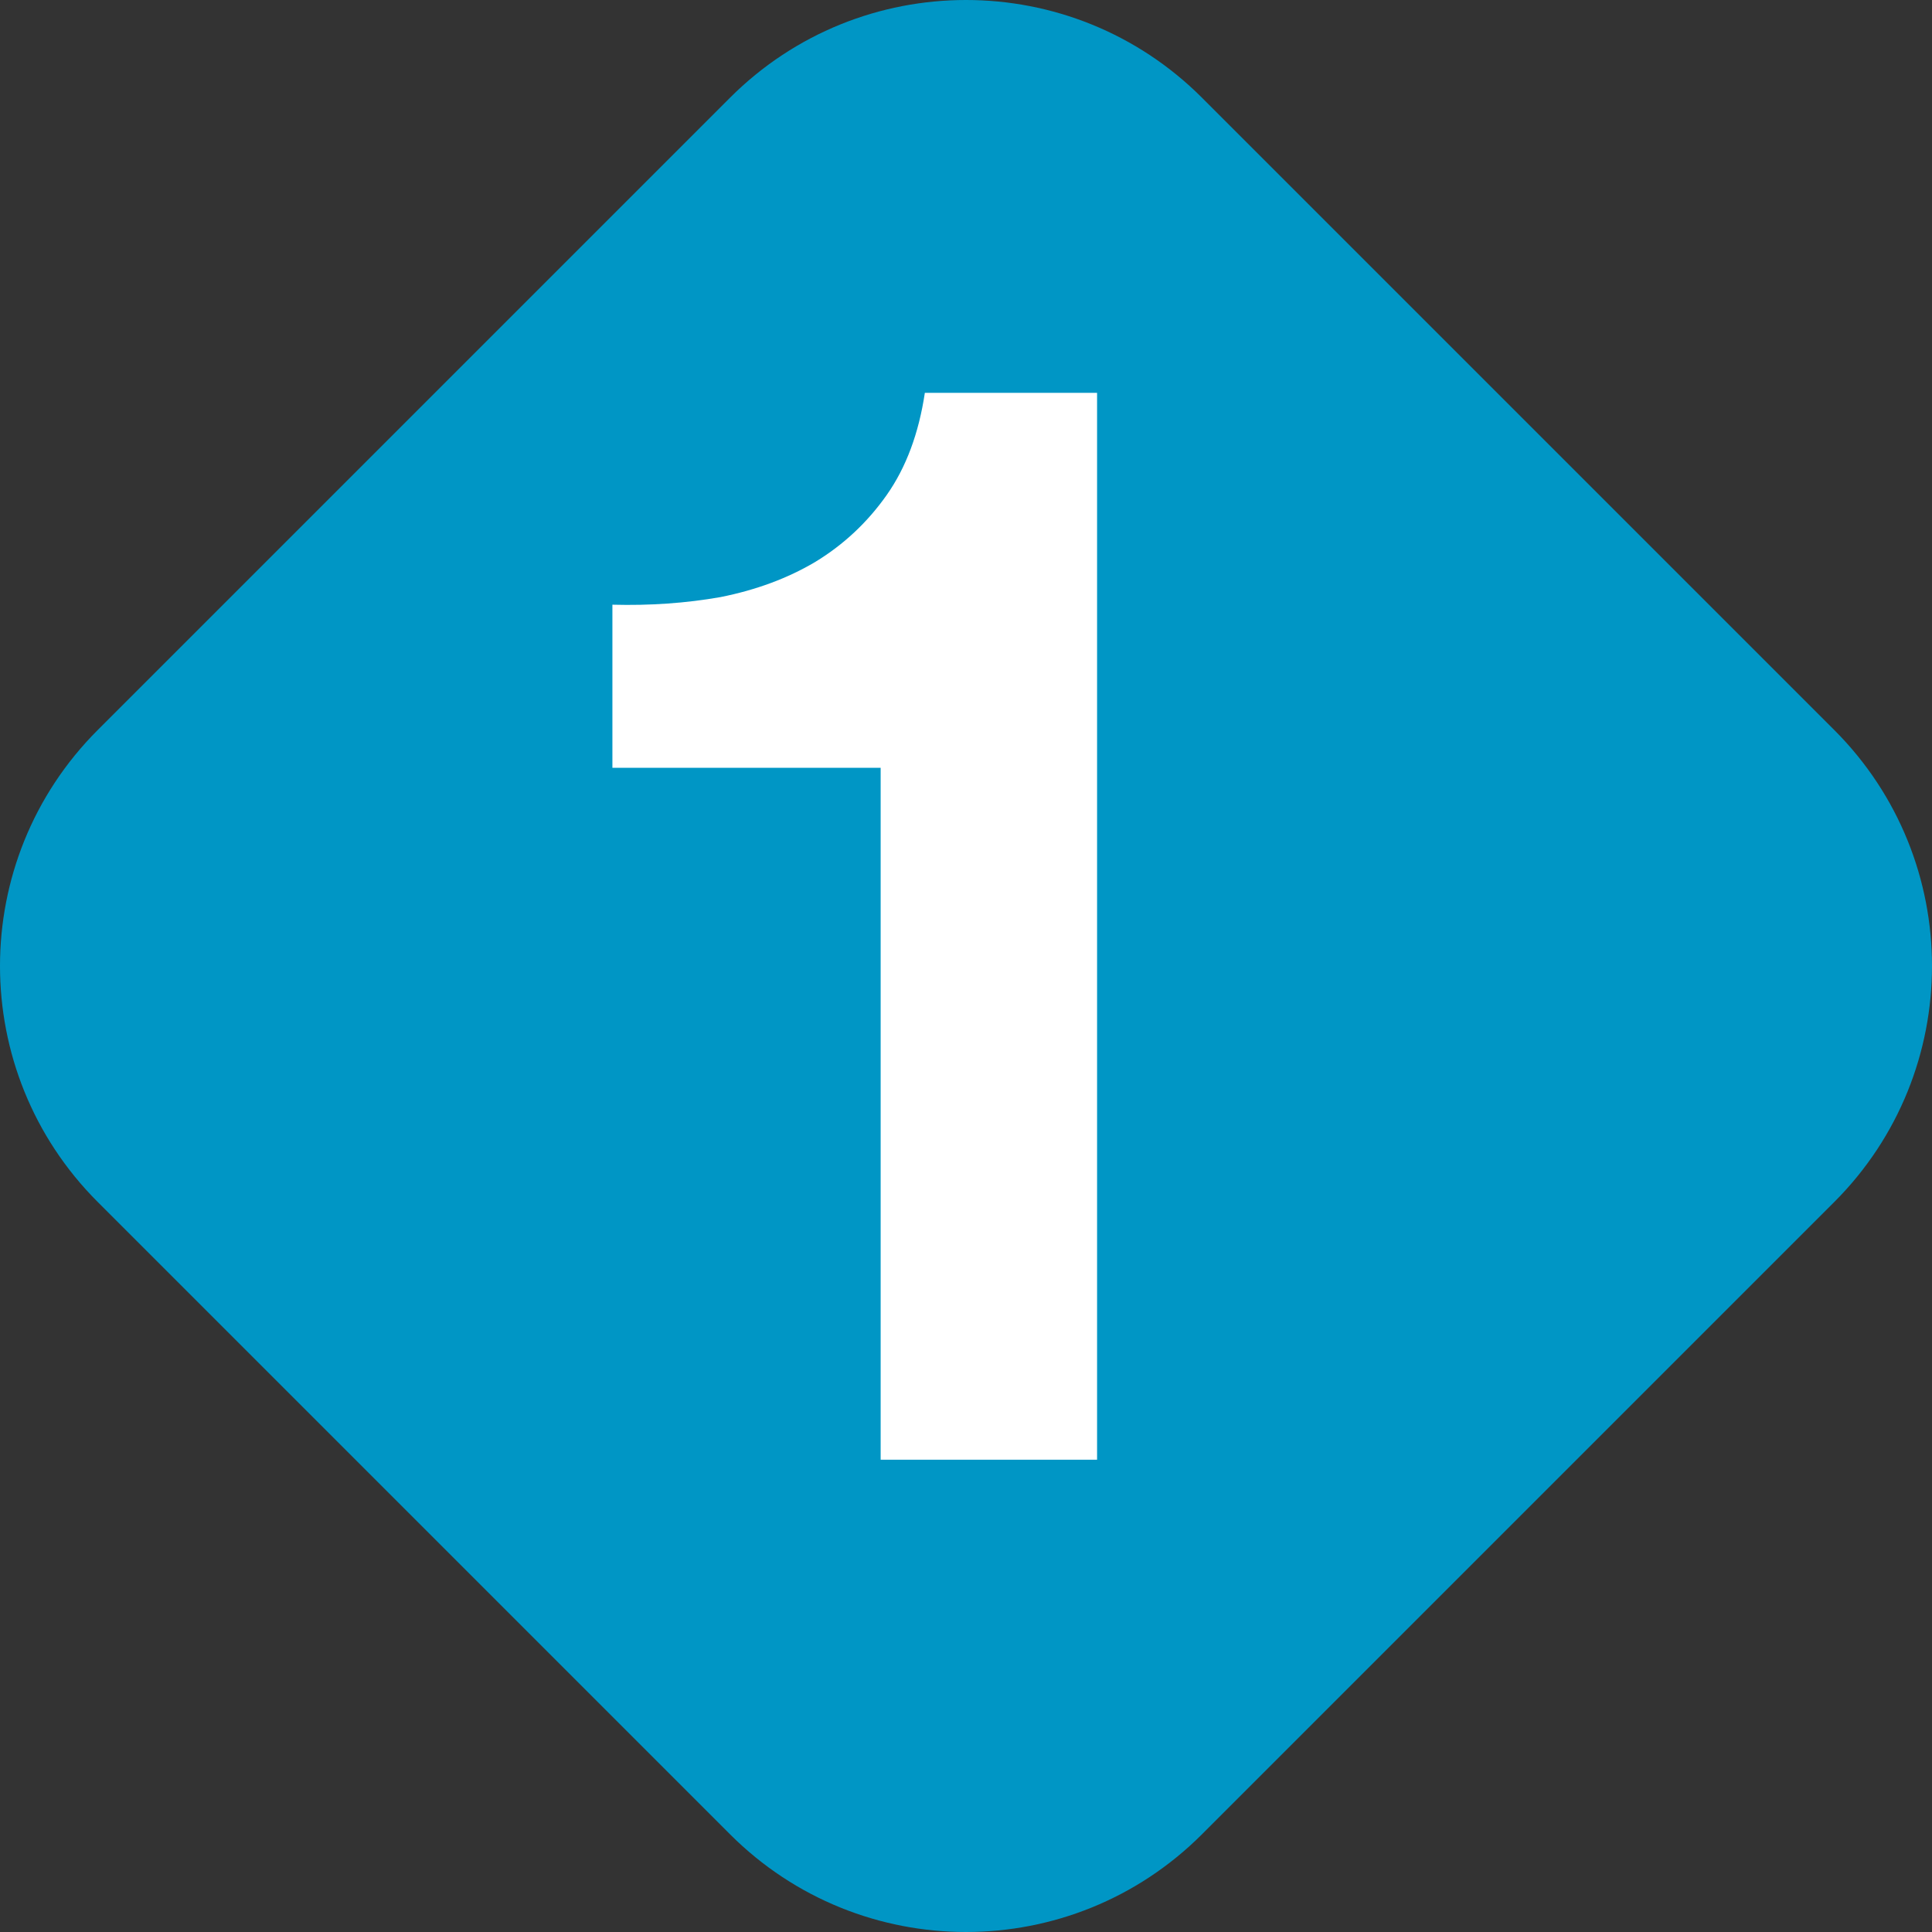 <svg width="90" height="90" viewBox="0 0 90 90" fill="none" xmlns="http://www.w3.org/2000/svg">
<rect x="0" y="0" width="90" height="90" fill="#333333" stroke="none"/>
<path d="M4.554 55.995C-1.518 49.923 -1.518 40.077 4.554 34.005L34.005 4.554C40.077 -1.518 49.923 -1.518 55.995 4.554L85.446 34.005C91.518 40.077 91.518 49.923 85.446 55.995L55.995 85.446C49.923 91.518 40.077 91.518 34.005 85.446L4.554 55.995Z" fill="#0096C5"/>
<path d="M51.106 68H41.024V35.766H28.528V28.169C30.279 28.216 31.96 28.098 33.569 27.814C35.226 27.483 36.693 26.938 37.971 26.181C39.296 25.376 40.409 24.335 41.308 23.057C42.207 21.779 42.799 20.193 43.083 18.3H51.106V68Z" fill="white"/>
</svg>
